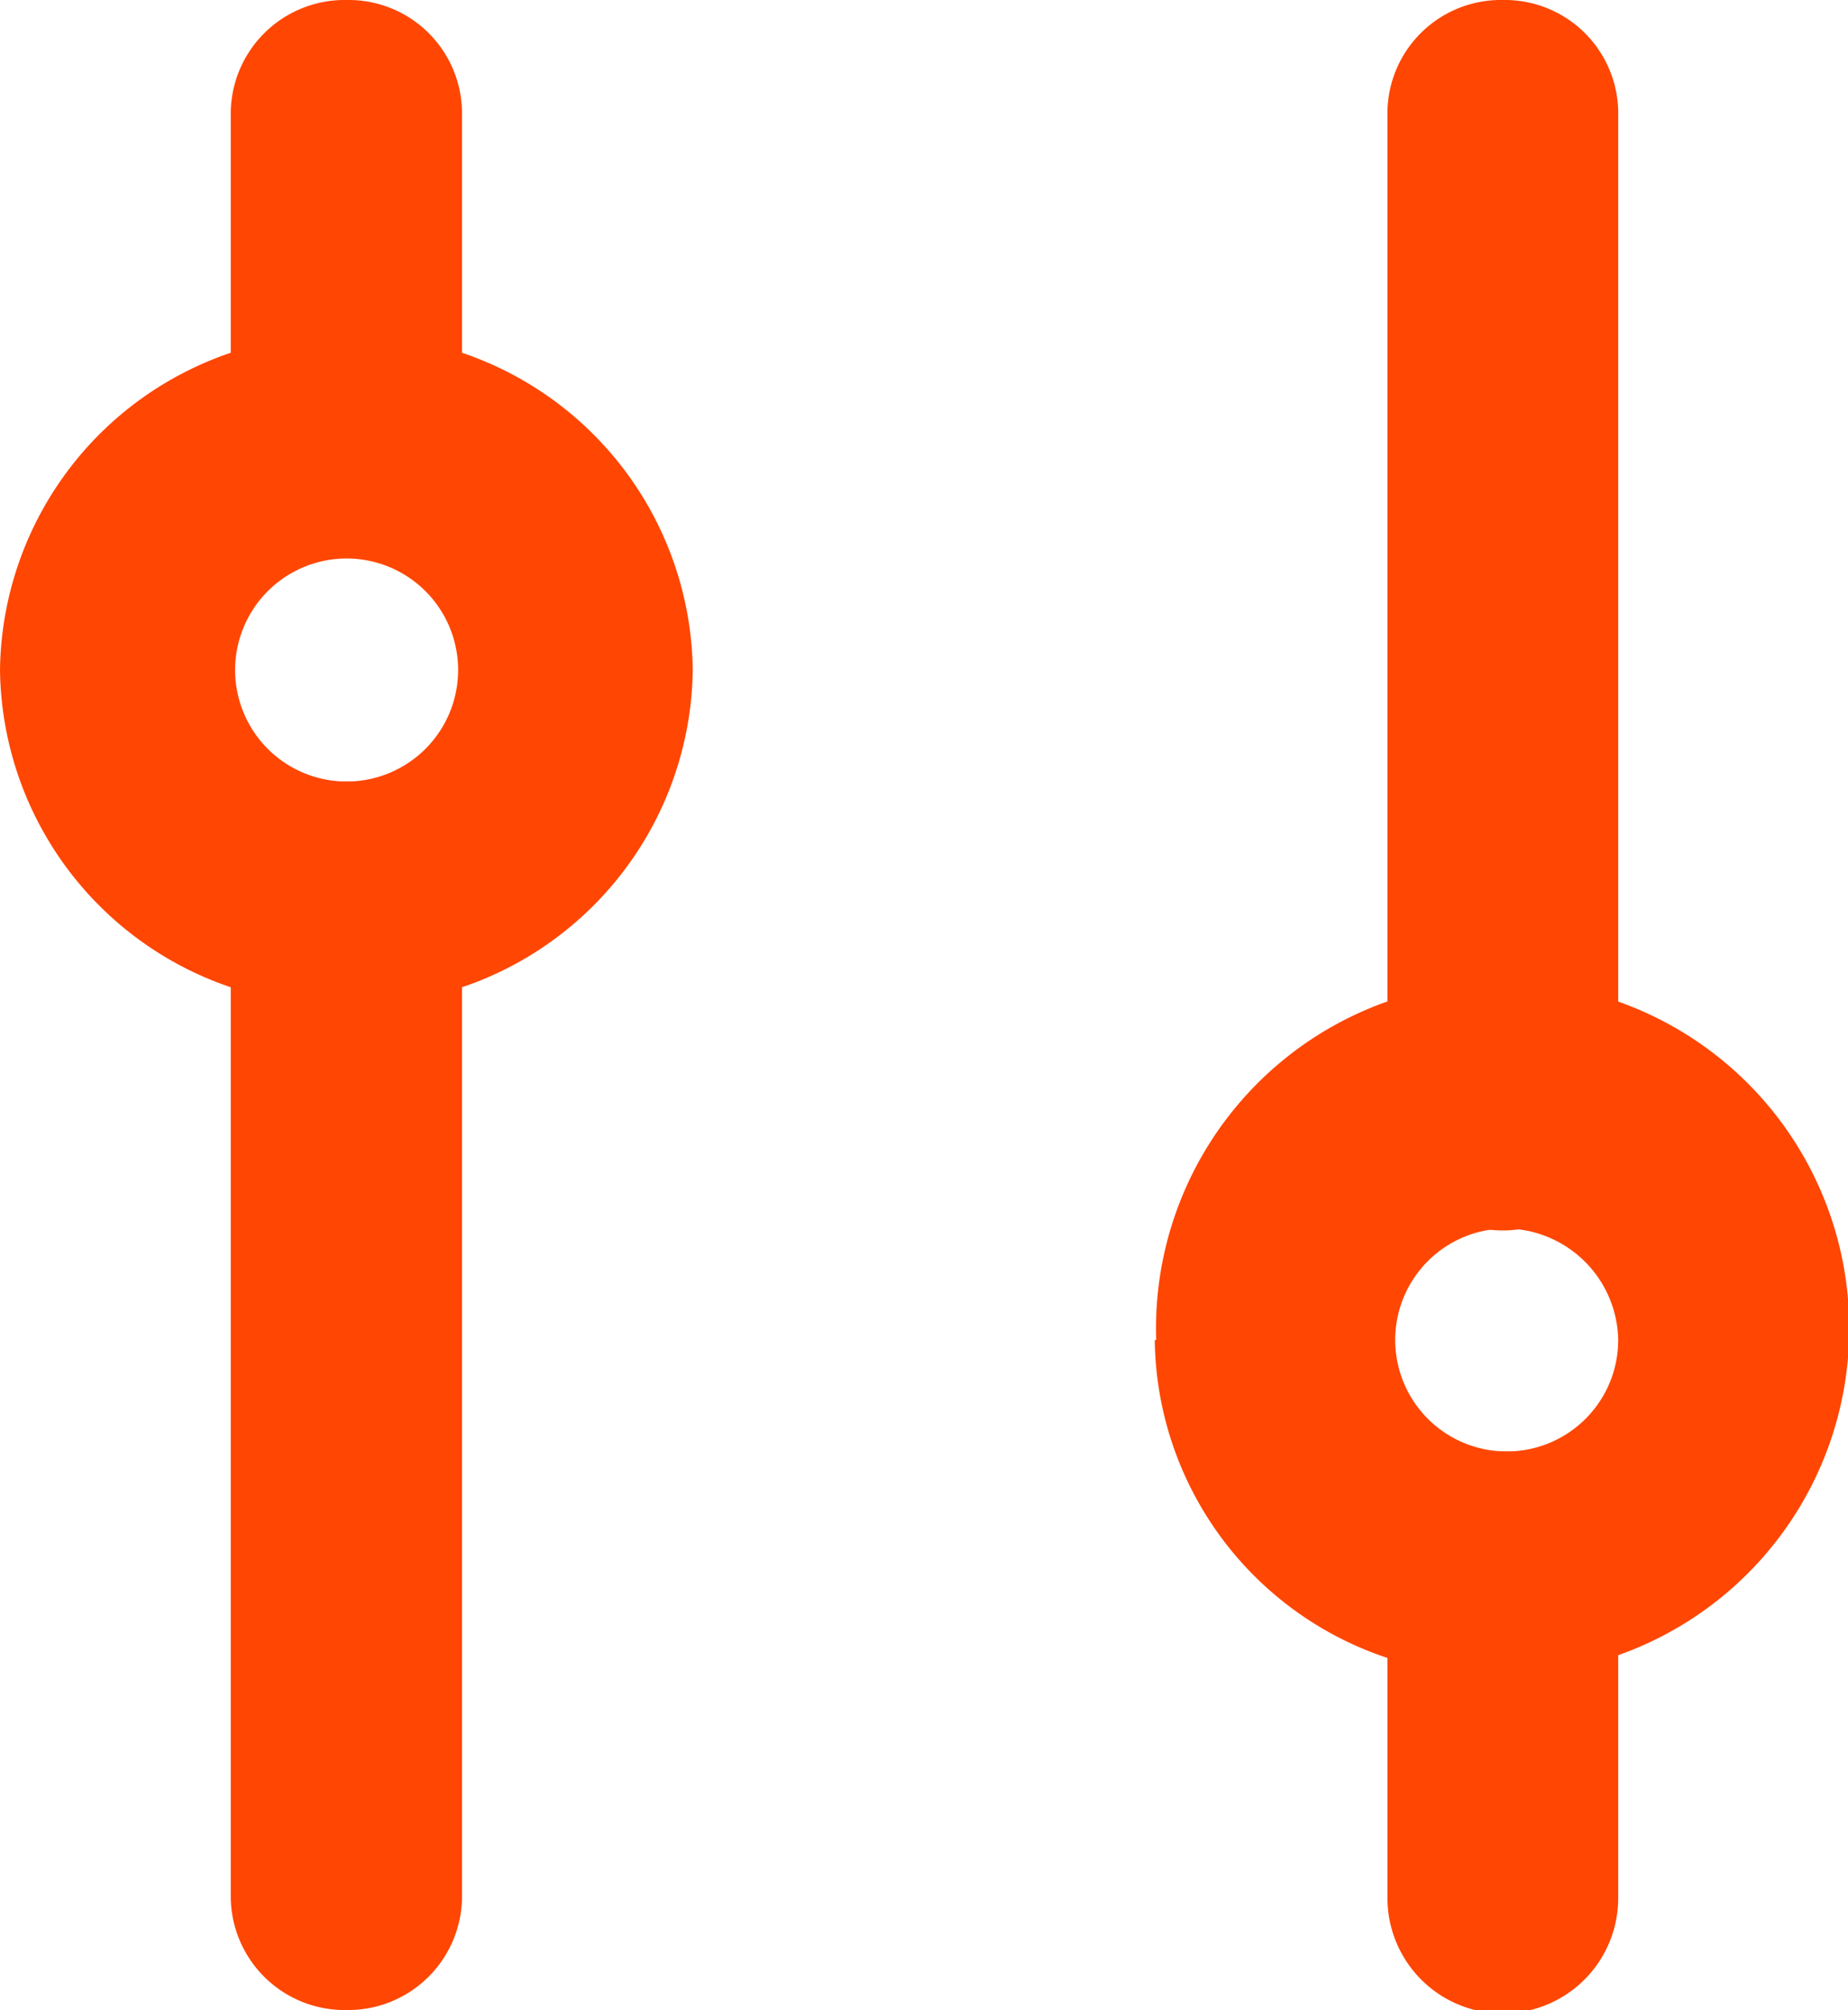 <svg xmlns="http://www.w3.org/2000/svg" viewBox="0 0 38.12 41.46"><defs><style>.cls-1{fill:#ff4602;fill-rule:evenodd;}</style></defs><g id="Layer_2" data-name="Layer 2"><g id="Layer_1-2" data-name="Layer 1"><path class="cls-1" d="M7.15,11.52a2.3,2.3,0,1,0,0,4.6,2.3,2.3,0,1,0,0-4.6ZM0,13.82A7,7,0,0,1,7.15,6.91a7,7,0,0,1,7.14,6.91,7,7,0,0,1-7.14,6.91A7,7,0,0,1,0,13.82Z"/><path class="cls-1" d="M31,25.34a2.3,2.3,0,1,0,2.38,2.3A2.34,2.34,0,0,0,31,25.34Zm-7.15,2.3A7.15,7.15,0,1,1,31,34.55,7,7,0,0,1,23.82,27.64Z"/><path class="cls-1" d="M7.15,16.12a2.35,2.35,0,0,1,2.38,2.31V39.15a2.35,2.35,0,0,1-2.38,2.31,2.35,2.35,0,0,1-2.39-2.31V18.43A2.35,2.35,0,0,1,7.15,16.12Z"/><path class="cls-1" d="M7.15,0A2.34,2.34,0,0,1,9.53,2.3V9.21a2.39,2.39,0,0,1-4.77,0V2.3A2.35,2.35,0,0,1,7.15,0Z"/><path class="cls-1" d="M31,29.94a2.34,2.34,0,0,1,2.38,2.3v6.91a2.38,2.38,0,0,1-4.76,0V32.24A2.34,2.34,0,0,1,31,29.94Z"/><path class="cls-1" d="M31,0a2.34,2.34,0,0,1,2.38,2.3V23a2.38,2.38,0,0,1-4.76,0V2.3A2.34,2.34,0,0,1,31,0Z"/></g></g></svg>